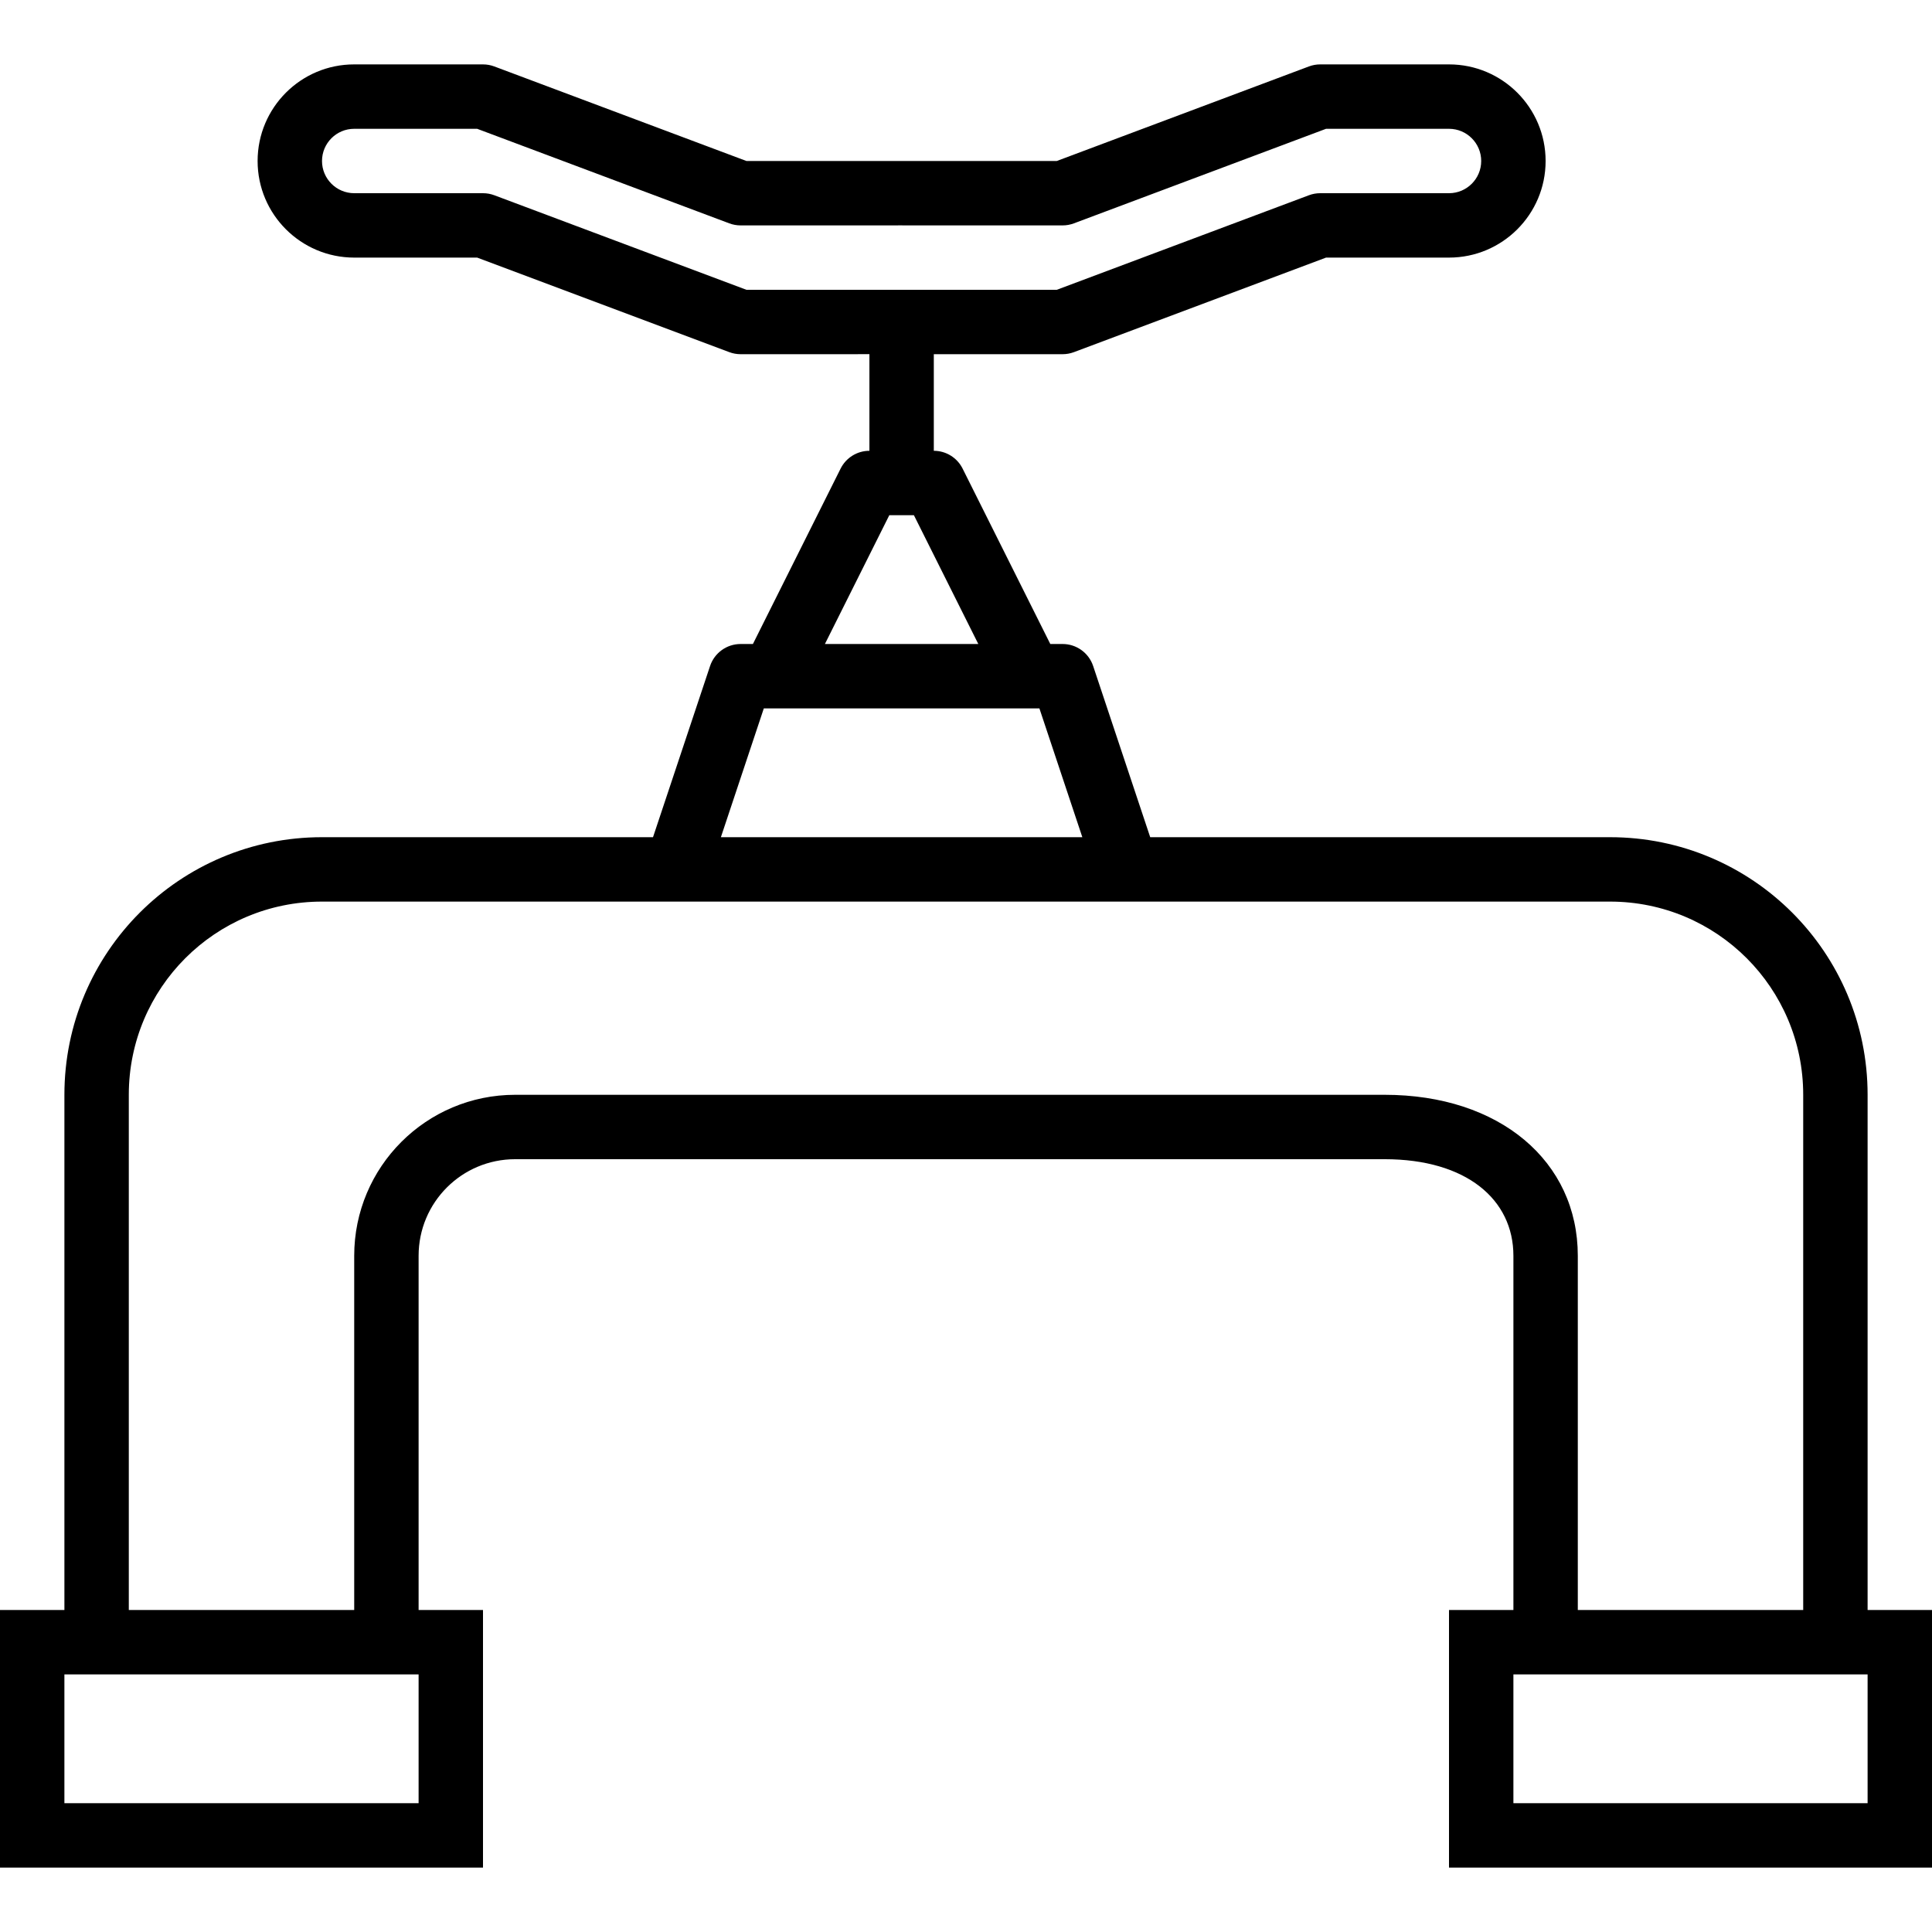 <?xml version="1.0" encoding="iso-8859-1"?>
<!-- Uploaded to: SVG Repo, www.svgrepo.com, Generator: SVG Repo Mixer Tools -->
<svg fill="#000000" height="800px" width="800px" version="1.1" id="Layer_1" xmlns="http://www.w3.org/2000/svg" xmlns:xlink="http://www.w3.org/1999/xlink" 
	 viewBox="0 0 503.607 503.607" xml:space="preserve">
<g>
	<g>
		<path d="M486.821,419.672V285.377c0-37.11-30.038-67.148-67.148-67.148H299.822l-14.874-44.621
			c-1.142-3.427-4.35-5.739-7.963-5.739h-3.206l-22.86-45.721c-1.422-2.844-4.328-4.64-7.507-4.64v-25.18c0-0.001,0-0.003,0-0.004
			c12.402,0.003,33.574,0.004,33.574,0.004c1.006,0,2.005-0.181,2.947-0.534l65.722-24.646h32.052
			c13.902,0,25.18-11.278,25.18-25.18s-11.278-25.18-25.18-25.18h-33.574c-1.006,0-2.005,0.181-2.947,0.534l-65.722,24.646h-40.066
			c-0.126-0.006-40.825,0-40.825,0L128.85,17.321c-0.942-0.353-1.941-0.534-2.947-0.534H92.33
			c-13.897-0.013-25.18,11.275-25.18,25.18c0,13.898,11.273,25.168,25.173,25.18h32.059l65.722,24.646
			c0.943,0.354,1.942,0.535,2.949,0.534l33.572-0.007c0,0.002,0,0.004,0,0.007v25.18c-3.179,0-6.086,1.796-7.507,4.64l-22.86,45.721
			h-3.206c-3.613,0-6.82,2.312-7.963,5.739l-14.874,44.621H83.936c-37.11,0-67.148,30.038-67.148,67.148v134.295H0v67.148h125.902
			v-67.148h-16.785v-92.328c0-13.922,11.258-25.18,25.18-25.18H360.92c21.289,0,33.574,10.475,33.574,25.18v92.328h-16.789v67.148
			h125.902v-67.148H486.821z M194.572,75.541L128.85,50.895c-0.942-0.353-1.941-0.534-2.947-0.534H92.33
			c-4.631-0.004-8.393-3.765-8.393-8.393c0-4.633,3.763-8.398,8.386-8.393h32.059l65.722,24.646
			c0.943,0.354,1.942,0.535,2.949,0.534l41.588-0.008c0.125,0.006,42.344,0.008,42.344,0.008c1.006,0,2.005-0.181,2.947-0.534
			l65.722-24.646h32.052c4.631,0,8.393,3.763,8.393,8.393s-3.763,8.393-8.393,8.393h-33.574c-1.006,0-2.005,0.181-2.947,0.534
			l-65.722,24.646h-40.066C235.271,75.535,194.572,75.541,194.572,75.541z M231.812,134.295h6.412l16.787,33.574h-39.986
			L231.812,134.295z M199.101,184.656h2.344h67.148h2.344l11.191,33.574h-94.218L199.101,184.656z M109.115,470.033H16.787v-33.574
			h0.002h92.326V470.033z M360.92,285.377H134.297c-23.193,0-41.967,18.774-41.967,41.967v92.328H33.575V285.377
			c0-27.839,22.522-50.361,50.361-50.361h92.328h117.508h125.902c27.839,0,50.361,22.522,50.361,50.361v134.295H411.28v-92.328
			C411.28,302.722,390.939,285.377,360.92,285.377z M486.82,470.033h-92.328v-33.574h0.002h92.326V470.033z"/>
	</g>
</g>
</svg>